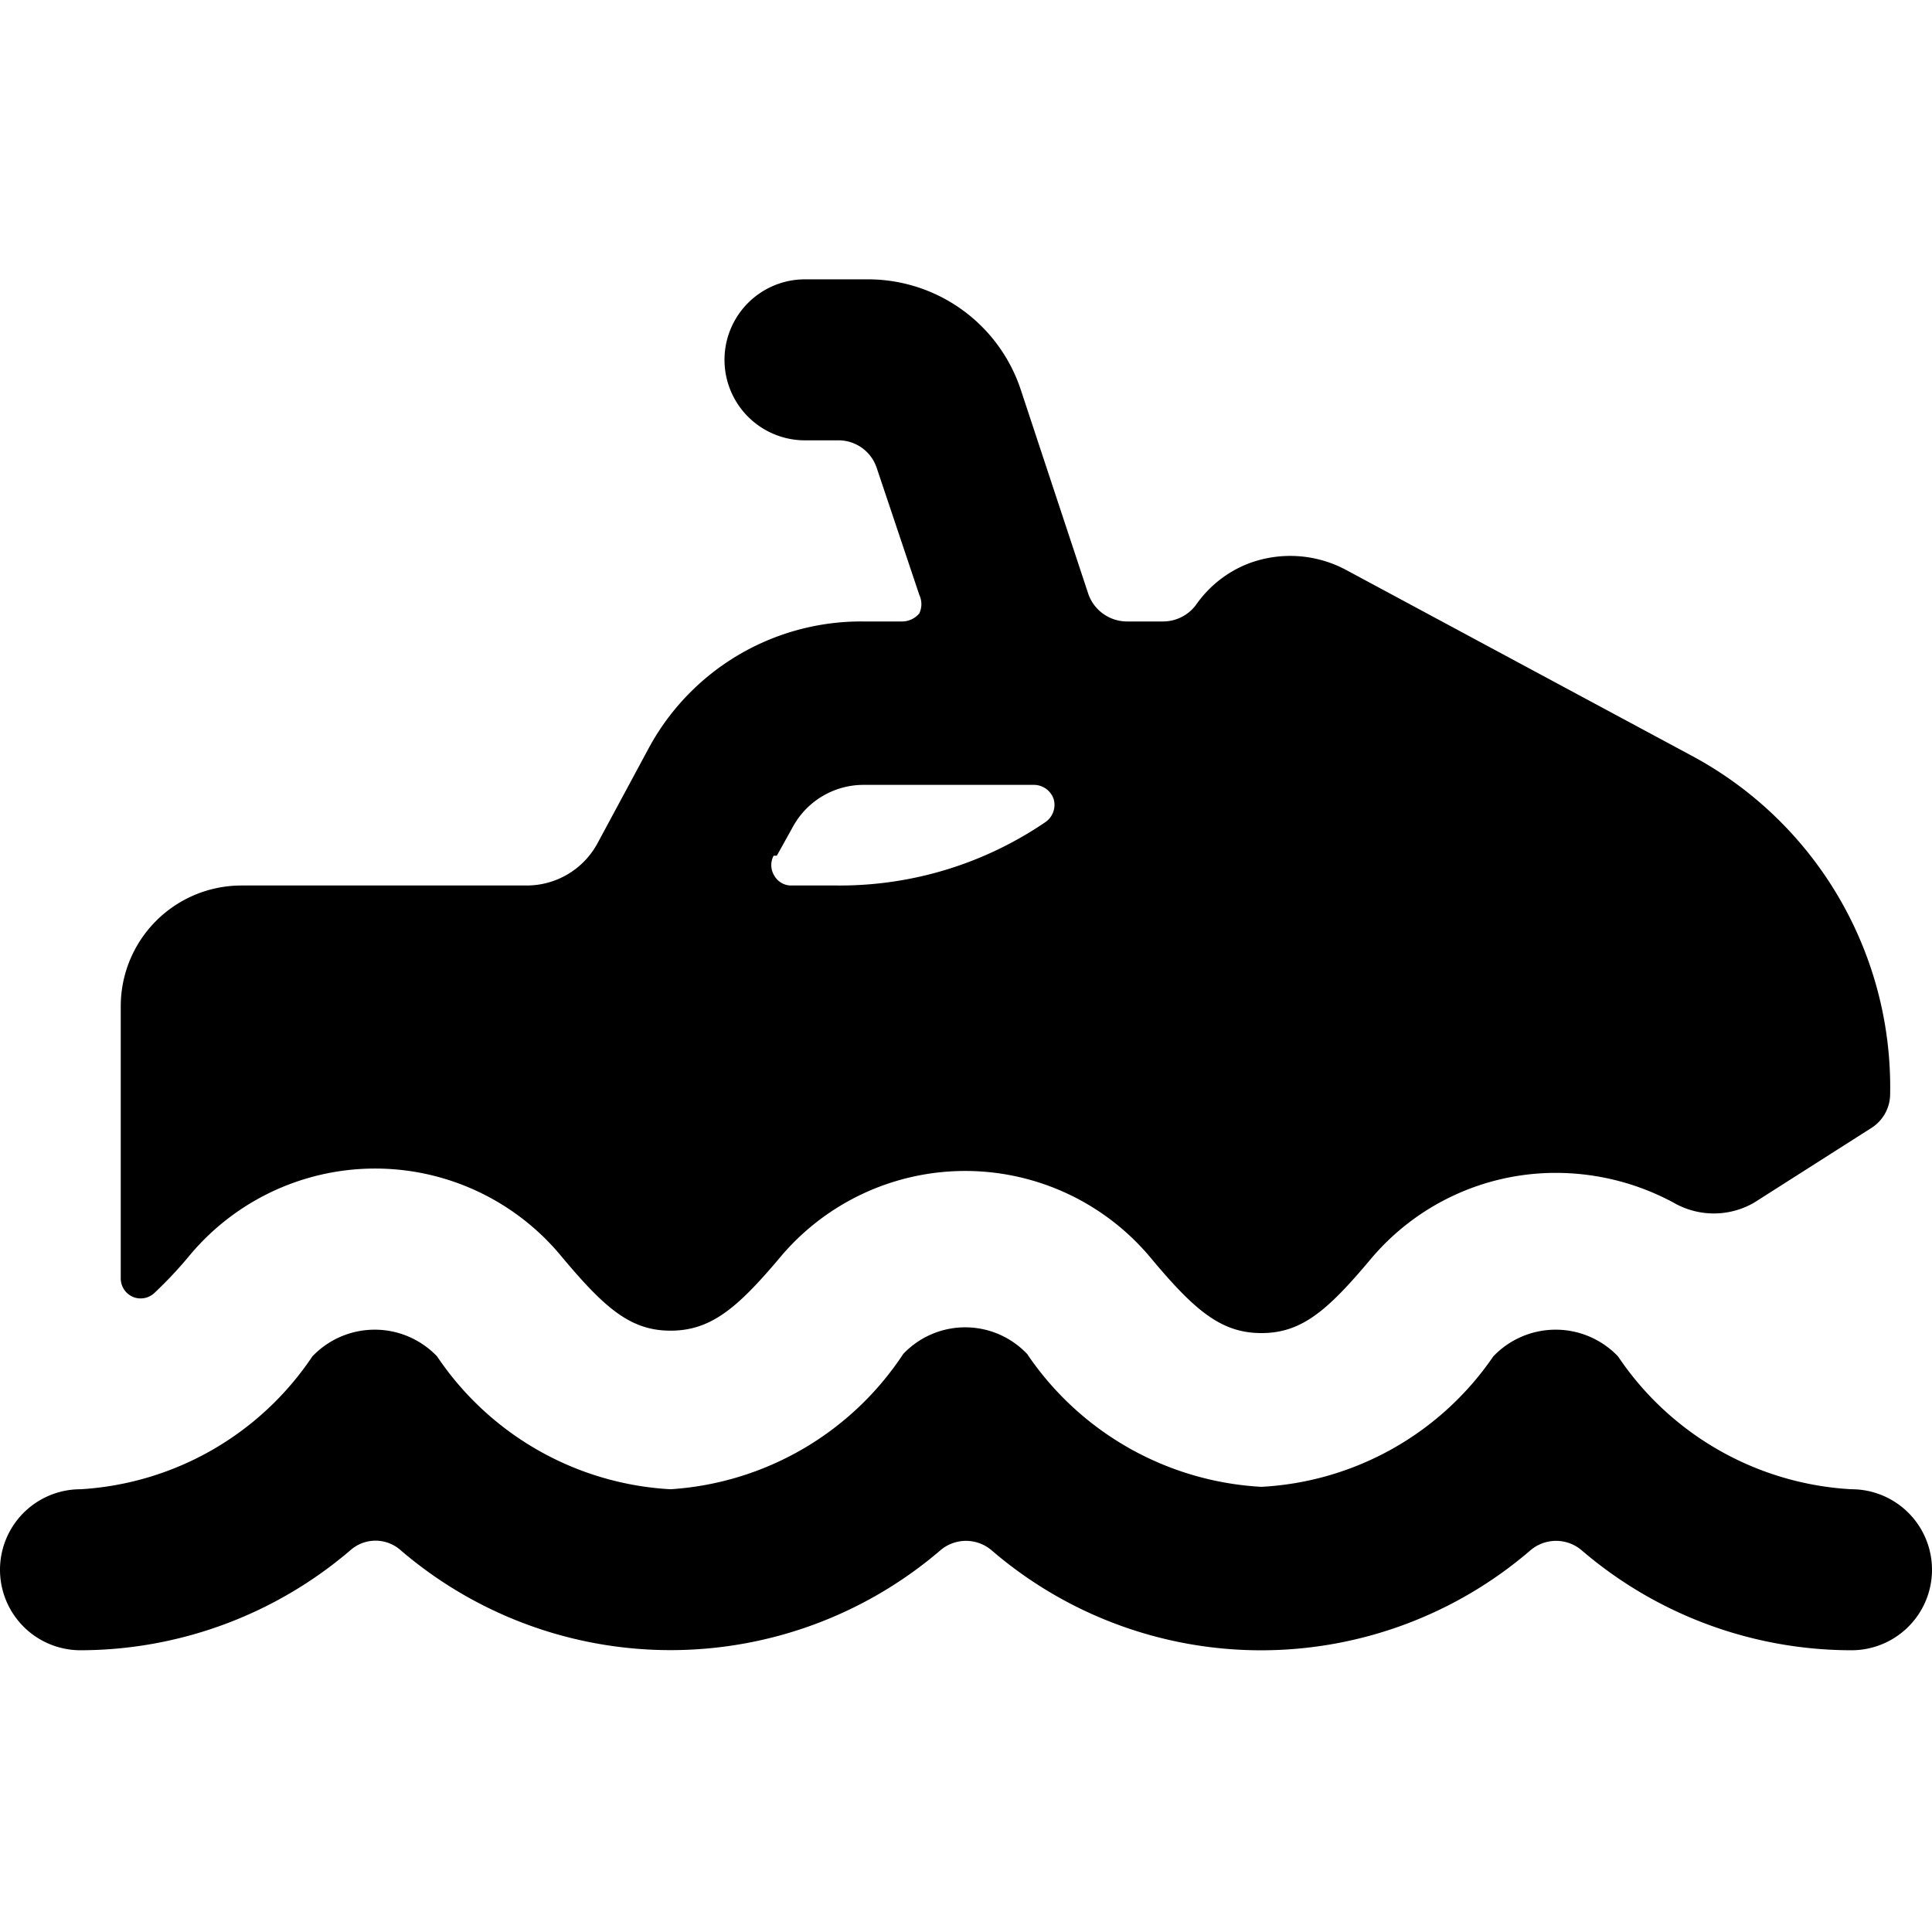 <svg xmlns="http://www.w3.org/2000/svg" viewBox="0 0 24 24"><g><path d="M1.65 16.11a0.25 0.25 0 0 0 0.27 -0.05 5.21 5.21 0 0 0 0.44 -0.47 3 3 0 0 1 4.6 0c0.55 0.66 0.87 0.94 1.37 0.94s0.83 -0.28 1.36 -0.91a3 3 0 0 1 4.6 0c0.55 0.66 0.88 0.94 1.38 0.94s0.82 -0.28 1.35 -0.91a3 3 0 0 1 2.3 -1.08 3.08 3.08 0 0 1 1.47 0.37 1 1 0 0 0 1 0l1.46 -0.93a0.5 0.5 0 0 0 0.23 -0.42A4.67 4.67 0 0 0 21 9.38l-4.26 -2.29A1.47 1.47 0 0 0 15.51 7a1.42 1.42 0 0 0 -0.65 0.51 0.51 0.51 0 0 1 -0.41 0.21H14a0.51 0.51 0 0 1 -0.48 -0.34l-0.84 -2.54a2 2 0 0 0 -1.9 -1.37H10a1 1 0 0 0 0 2h0.42a0.5 0.5 0 0 1 0.47 0.34l0.53 1.58a0.27 0.27 0 0 1 0 0.23 0.28 0.28 0 0 1 -0.21 0.1h-0.49a3 3 0 0 0 -2.67 1.59l-0.63 1.17a1 1 0 0 1 -0.88 0.52H3a1.5 1.5 0 0 0 -1.5 1.5v3.38a0.25 0.25 0 0 0 0.15 0.23Zm8 -5.48 0.2 -0.36a1 1 0 0 1 0.88 -0.52h2.12a0.26 0.26 0 0 1 0.24 0.18 0.26 0.26 0 0 1 -0.1 0.28 4.53 4.53 0 0 1 -2.59 0.79h-0.57a0.24 0.24 0 0 1 -0.21 -0.12 0.25 0.25 0 0 1 -0.01 -0.25Z" fill="#000000" stroke-width="1"></path><path d="M23 18.5a3.74 3.74 0 0 1 -2.9 -1.65 1.07 1.07 0 0 0 -1.55 0 3.73 3.73 0 0 1 -2.88 1.62 3.76 3.76 0 0 1 -2.91 -1.65 1.06 1.06 0 0 0 -1.54 0 3.75 3.75 0 0 1 -2.89 1.68 3.74 3.74 0 0 1 -2.9 -1.65 1.07 1.07 0 0 0 -1.55 0A3.73 3.73 0 0 1 1 18.5a1 1 0 0 0 0 2 5.17 5.17 0 0 0 3.35 -1.24 0.47 0.47 0 0 1 0.63 0 5.15 5.15 0 0 0 6.7 0 0.49 0.49 0 0 1 0.64 0 5.13 5.13 0 0 0 6.69 0 0.49 0.49 0 0 1 0.64 0A5.15 5.15 0 0 0 23 20.5a1 1 0 0 0 0 -2Z" fill="#000000" stroke-width="1"></path></g></svg>